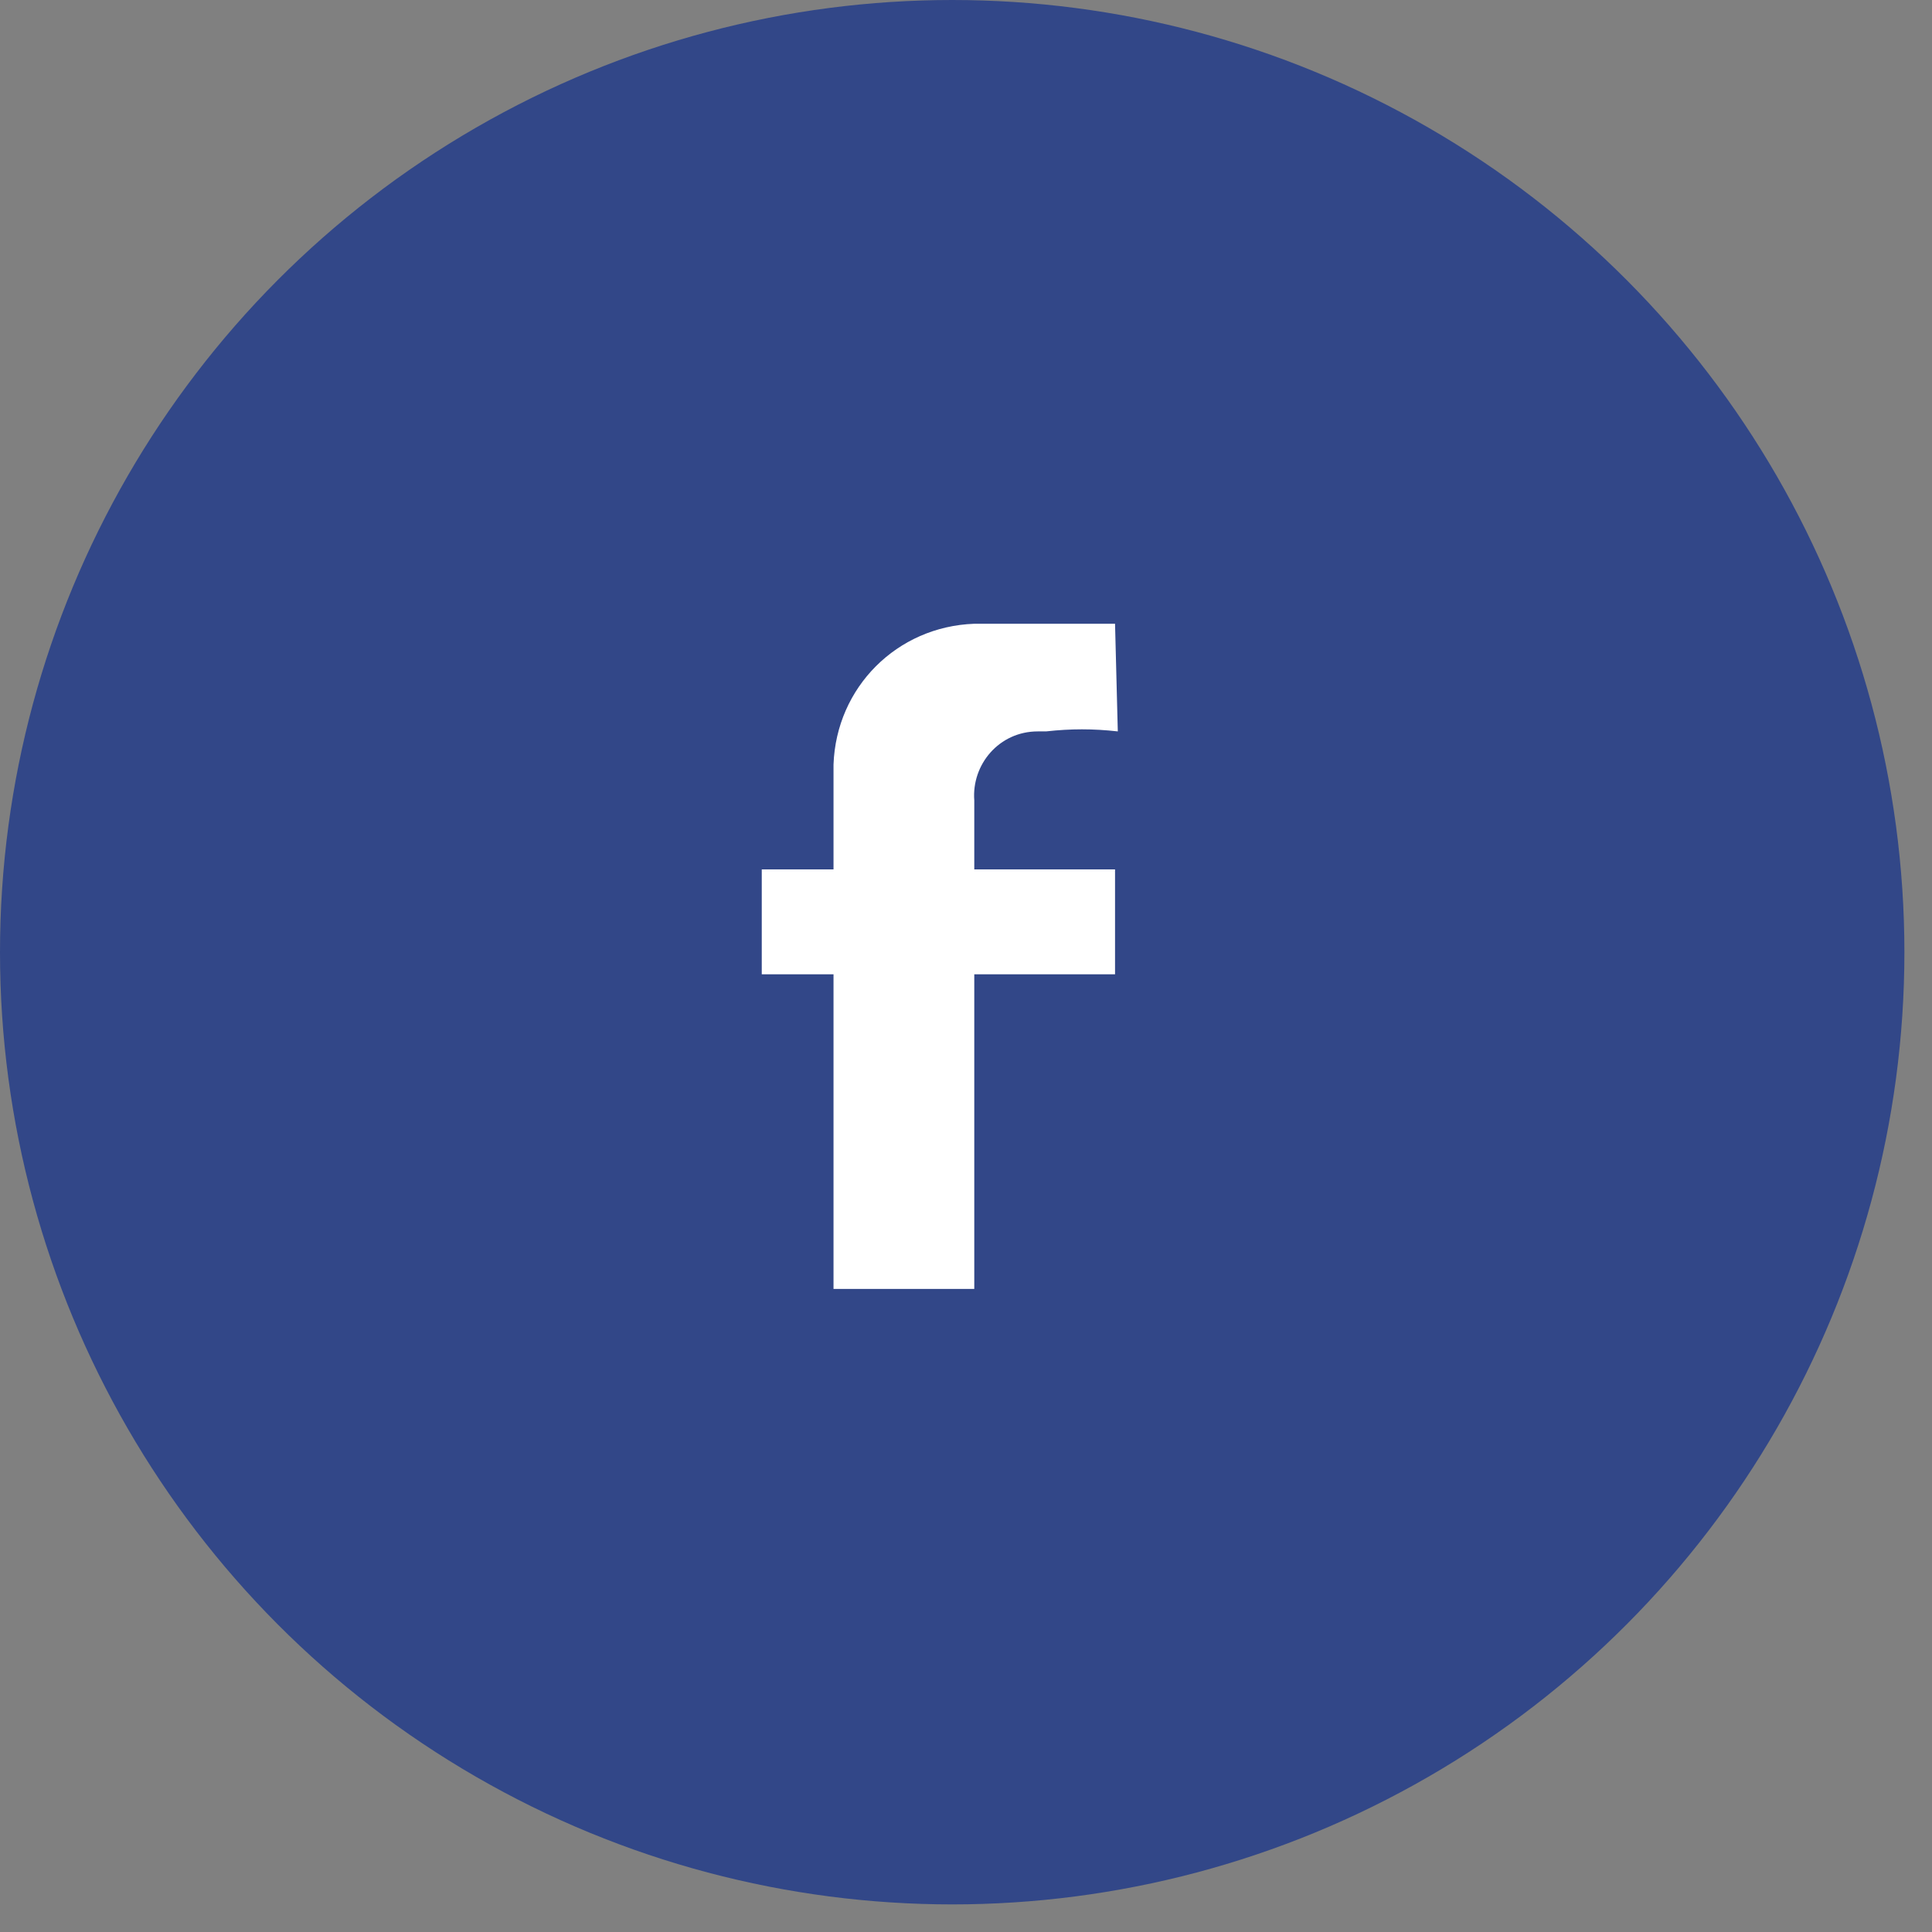 <?xml version="1.0" encoding="utf-8"?>
<!-- Generator: Adobe Illustrator 25.0.0, SVG Export Plug-In . SVG Version: 6.00 Build 0)  -->
<svg version="1.1" id="Facebook" xmlns="http://www.w3.org/2000/svg" xmlns:xlink="http://www.w3.org/1999/xlink" x="0px" y="0px"
	 viewBox="0 0 70 70" style="enable-background:new 0 0 70 70;" xml:space="preserve">
<rect x="0" y="0" width="70" height="70" fill="#808080" stroke="none"/>
<style type="text/css">
	.st0{fill:#324788;}
	.st1{fill-rule:evenodd;clip-rule:evenodd;fill:#FFFFFF;}
</style>
<circle id="椭圆_3" class="st0" cx="34.5" cy="34.5" r="34.5"/>
<path id="f_副本" class="st1" d="M40.4,22.6h-5.1c-2.8,0.1-5,2.3-5.1,5.1v3.8h-2.6v3.8h2.6v11.4h5.1V35.3h5.1v-3.8h-5.1V29
	c-0.1-1.3,0.9-2.5,2.3-2.5c0.1,0,0.2,0,0.3,0c0.9-0.1,1.7-0.1,2.6,0L40.4,22.6L40.4,22.6z"/>
</svg>
